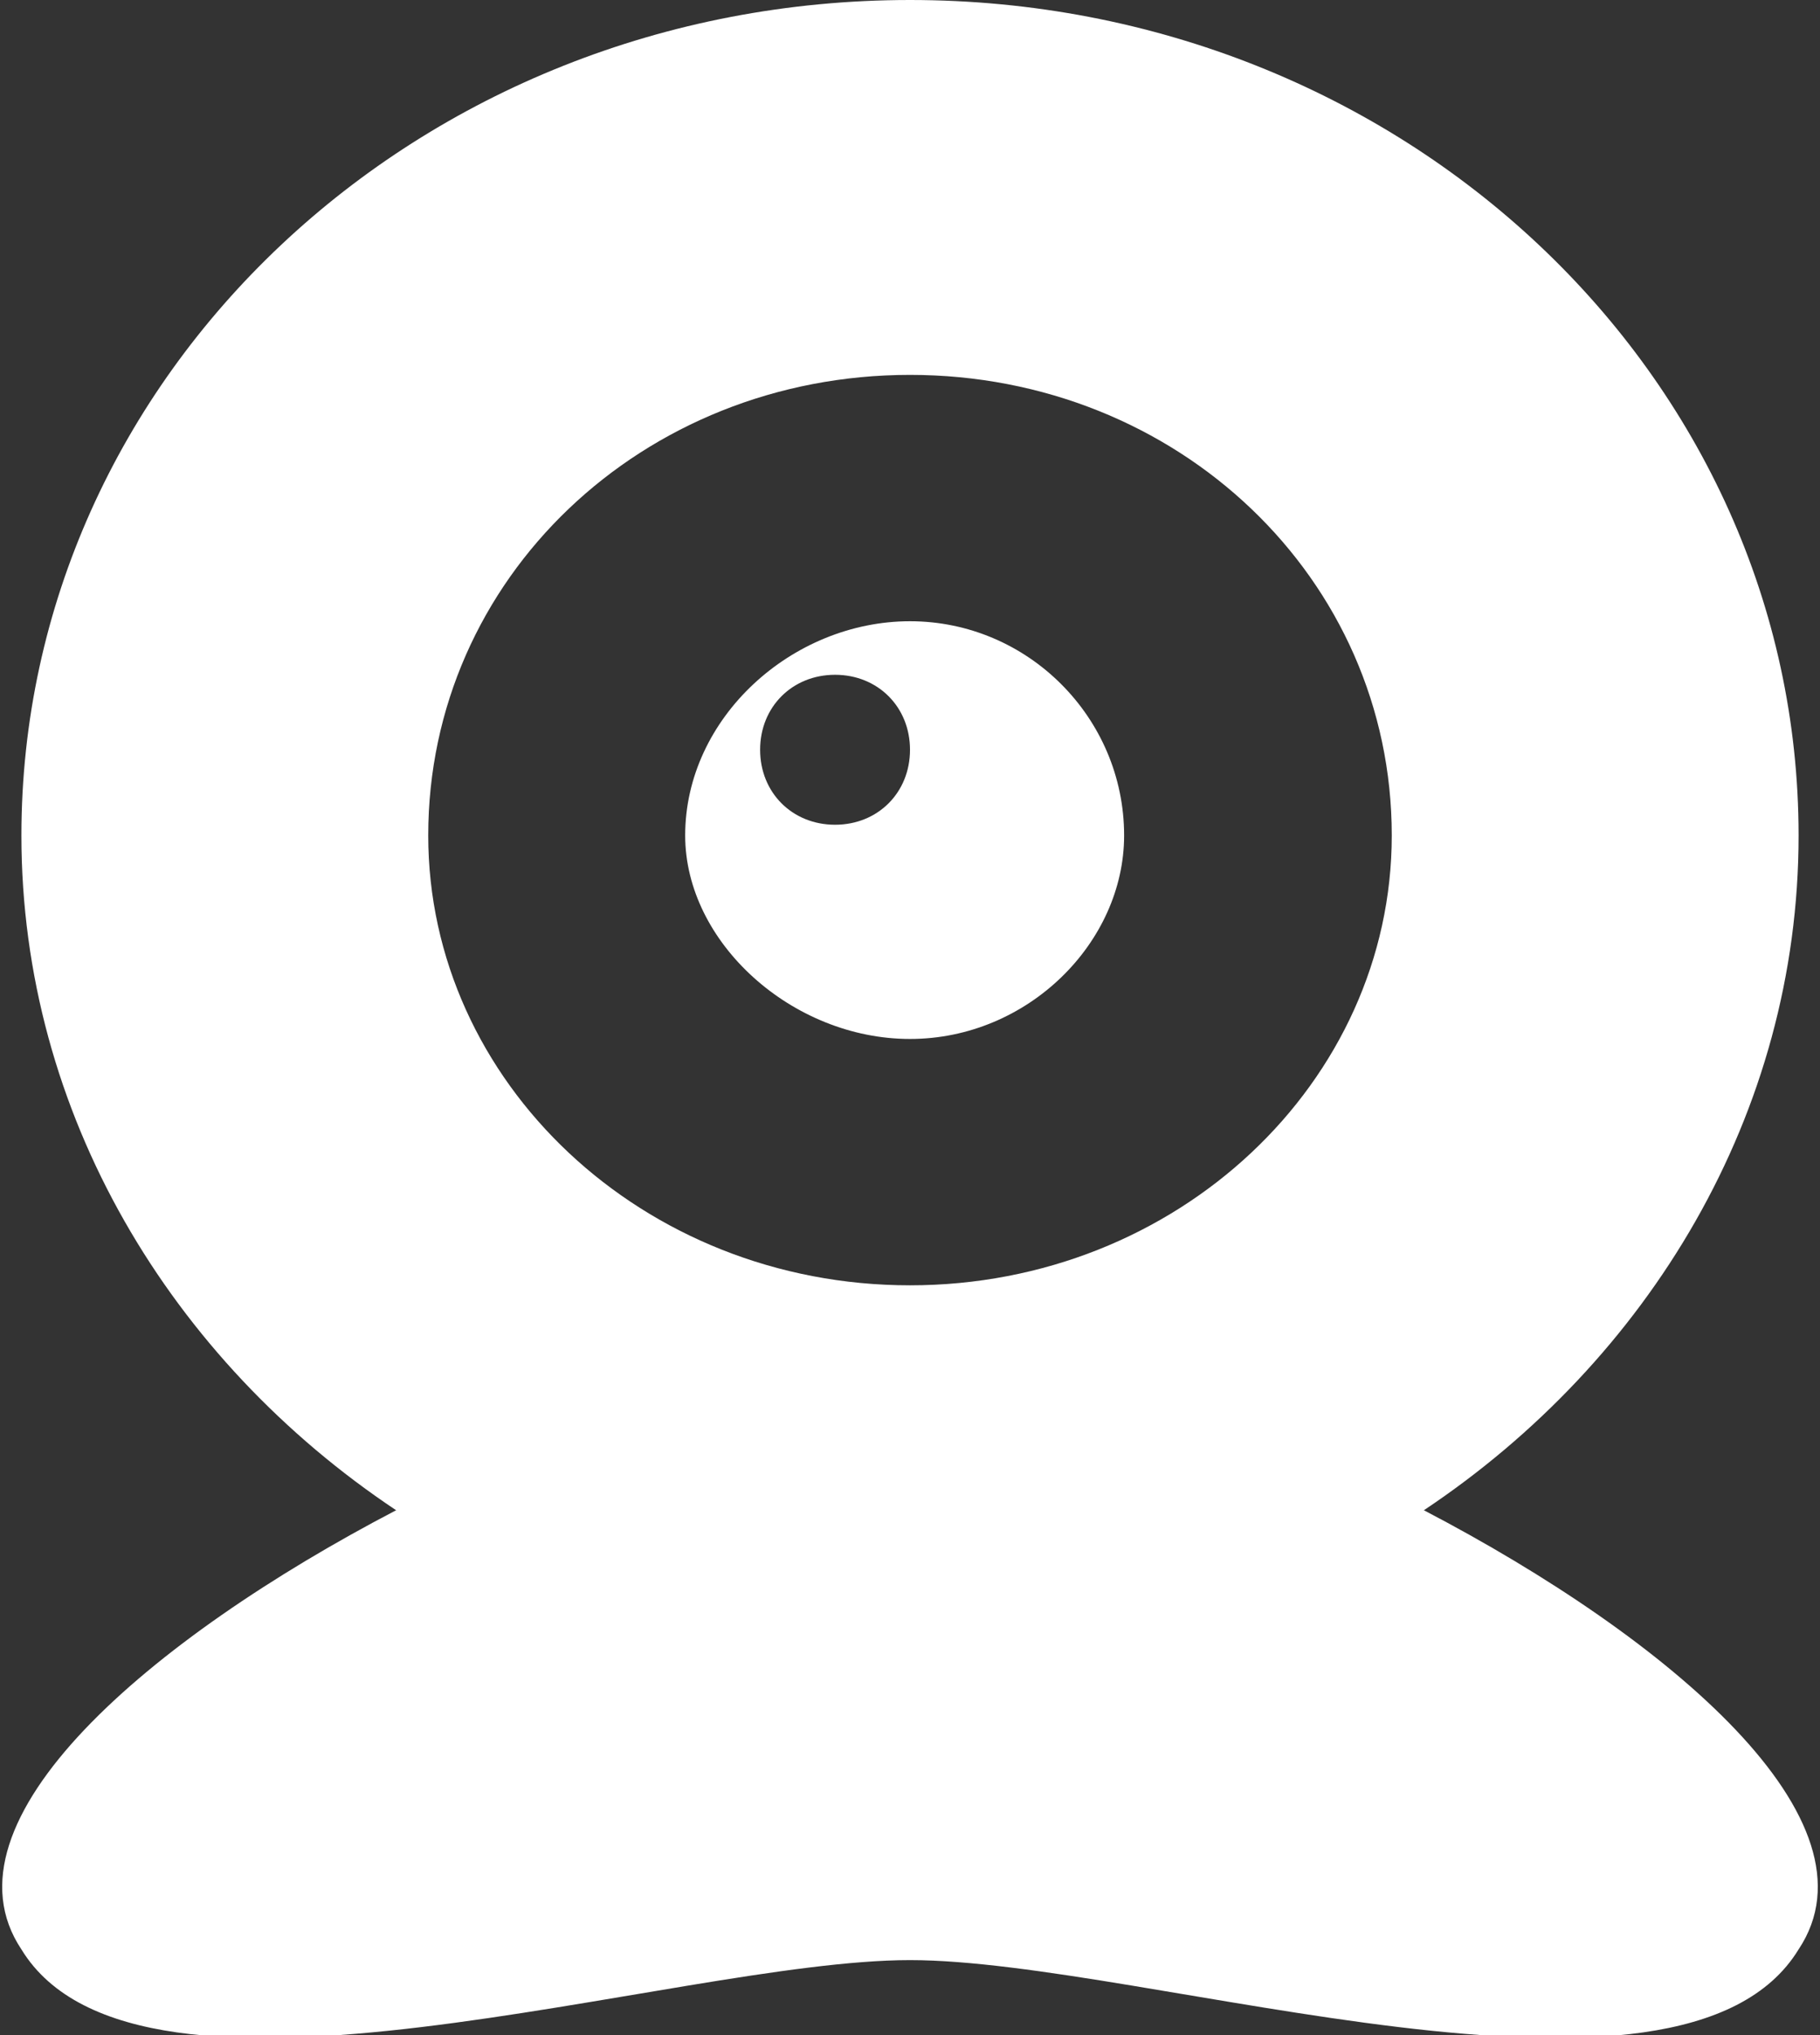 <svg version="1.2" xmlns="http://www.w3.org/2000/svg" viewBox="0 0 17 19" width="17" height="19"><rect x="0" y="0" width="17" height="19" fill="#333333" stroke="none"/><style>.a{fill:#fff}</style><path fill-rule="evenodd" class="a" d="m16.8 18.2c-1.1 1.8-6.1 0.1-8.3 0.1-2.2 0-7.2 1.7-8.3-0.1-0.8-1.2 1.2-2.9 3.5-4.1-2.1-1.4-3.5-3.7-3.5-6.3 0-4.3 3.7-7.8 8.3-7.8 4.6 0 8.3 3.5 8.3 7.8 0 2.6-1.4 4.9-3.5 6.3 2.3 1.2 4.3 2.9 3.5 4.1zm-3.8-10.4c0-2.4-2-4.3-4.5-4.3-2.5 0-4.5 1.9-4.5 4.3 0 2.3 2 4.2 4.5 4.2 2.5 0 4.5-1.9 4.5-4.2zm-2.5 0c0 1-0.9 1.9-2 1.9-1.1 0-2.1-0.9-2.1-1.9 0-1.1 1-2 2.1-2 1.1 0 2 0.9 2 2zm-2-0.8c0-0.4-0.3-0.7-0.7-0.7-0.4 0-0.7 0.3-0.7 0.7 0 0.4 0.3 0.7 0.7 0.7 0.4 0 0.7-0.3 0.7-0.7z"/></svg>